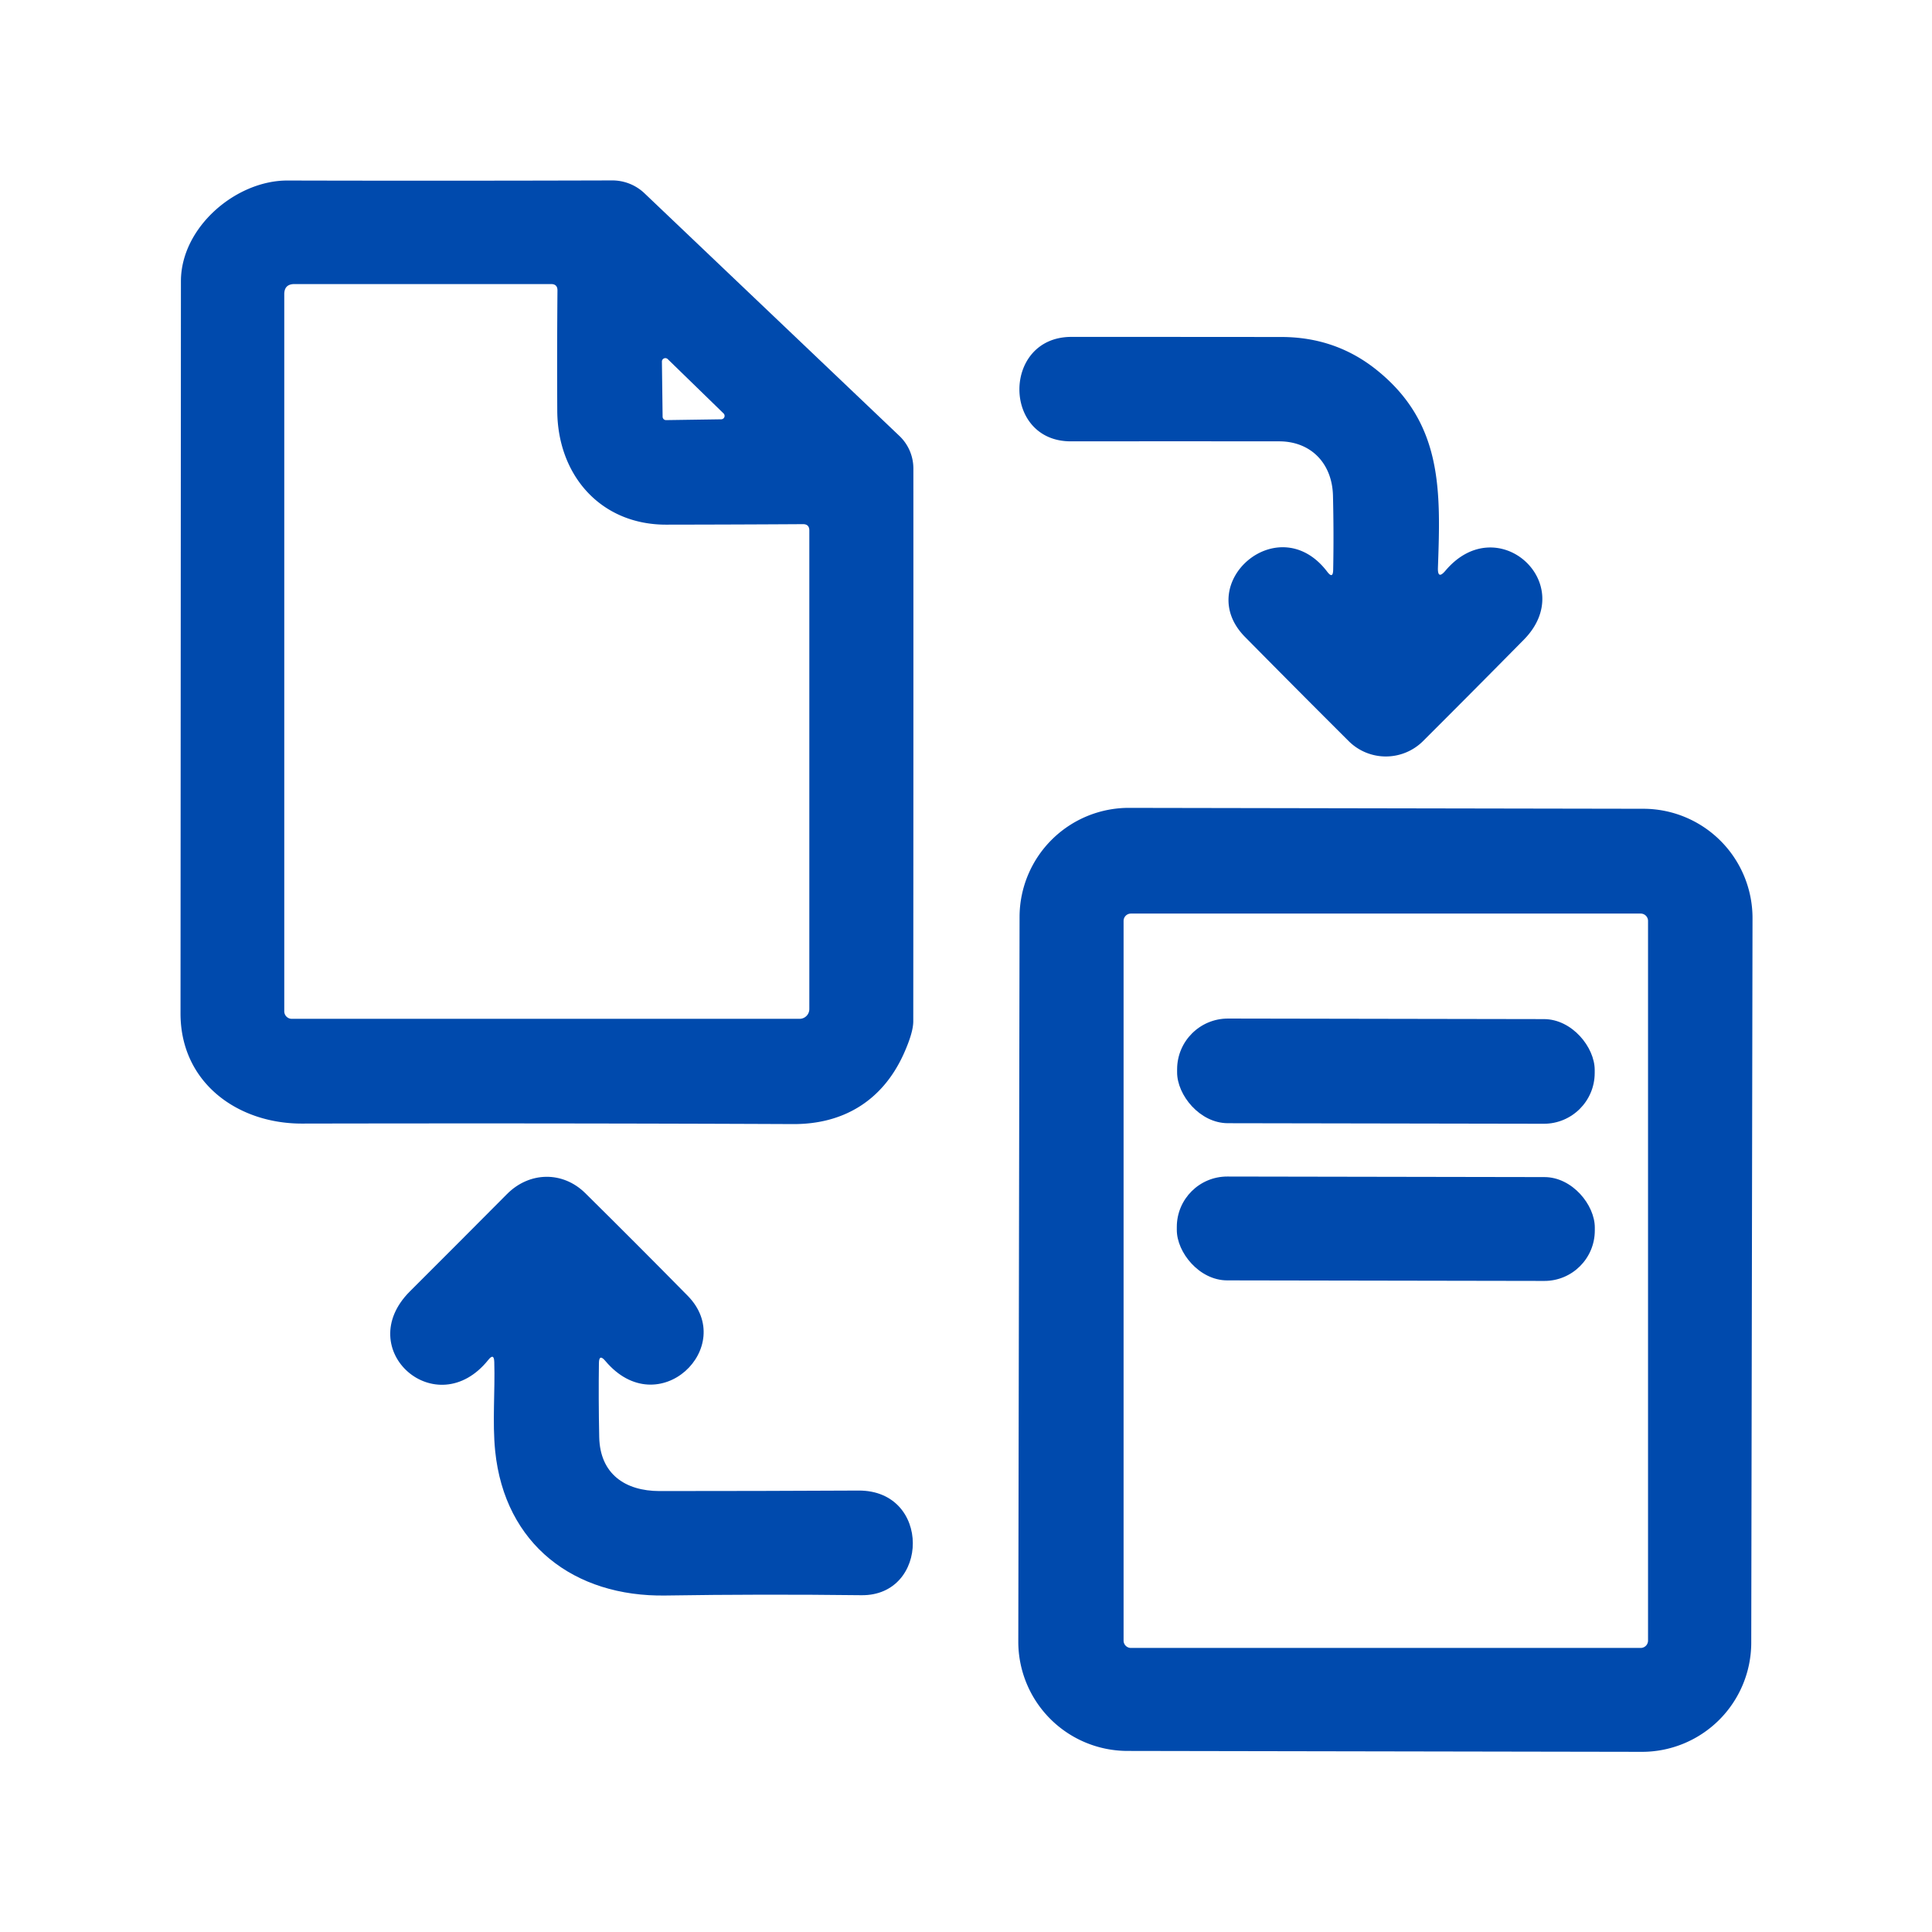 <?xml version="1.0" encoding="UTF-8" standalone="no"?>
<!DOCTYPE svg PUBLIC "-//W3C//DTD SVG 1.1//EN" "http://www.w3.org/Graphics/SVG/1.1/DTD/svg11.dtd">
<svg xmlns="http://www.w3.org/2000/svg" version="1.1" viewBox="0.00 0.00 192.00 192.00">
<path fill="#004aad" d="
  M 89.78 104.80
  C 87.67 109.41 83.79 111.73 78.83 111.71
  Q 55.77 111.61 30.03 111.66
  C 23.62 111.68 17.94 107.60 17.94 100.72
  Q 17.96 64.68 17.98 27.95
  C 17.98 22.60 23.43 17.93 28.57 17.94
  Q 44.04 17.98 60.85 17.93
  A 4.64 4.63 -23.2 0 1 64.04 19.20
  L 89.38 43.32
  A 4.47 4.46 -68.3 0 1 90.77 46.56
  Q 90.78 74.10 90.76 101.50
  Q 90.76 102.64 89.78 104.80
  Z
  M 66.19 52.14
  C 59.69 52.14 55.40 47.23 55.38 40.79
  Q 55.35 34.70 55.40 28.86
  Q 55.40 28.23 54.77 28.23
  L 29.26 28.23
  Q 28.25 28.23 28.25 29.24
  L 28.25 100.50
  A 0.75 0.75 0.0 0 0 29.00 101.25
  L 79.46 101.25
  A 0.97 0.97 0.0 0 0 80.43 100.28
  L 80.43 52.72
  Q 80.43 52.09 79.80 52.09
  Q 73.39 52.13 66.19 52.14
  Z
  M 71.67 41.67
  A 0.34 0.34 0.0 0 0 71.90 41.08
  L 66.36 35.69
  A 0.34 0.34 0.0 0 0 65.78 35.94
  L 65.85 41.42
  A 0.34 0.34 0.0 0 0 66.20 41.75
  L 71.67 41.67
  Z"
/>
<path fill="#004aad" d="
  M 132.49 56.63
  Q 132.56 53.01 132.47 49.28
  C 132.40 46.05 130.28 43.87 127.14 43.86
  Q 116.82 43.85 106.41 43.86
  C 99.58 43.86 99.61 33.48 106.48 33.48
  Q 117.23 33.48 127.36 33.49
  Q 132.76 33.50 136.84 36.79
  C 143.40 42.07 143.17 48.80 142.90 56.42
  Q 142.86 57.65 143.65 56.71
  C 148.82 50.59 156.95 57.99 151.43 63.58
  Q 146.22 68.86 141.42 73.65
  A 5.24 5.23 -45.0 0 1 134.03 73.65
  Q 129.16 68.80 123.73 63.30
  C 118.48 57.99 127.06 50.45 131.90 56.82
  Q 132.47 57.57 132.49 56.63
  Z"
/>
<path fill="#004aad" d="
  M 174.037 163.254
  A 10.86 10.86 0.0 0 1 163.158 174.095
  L 112.038 174.005
  A 10.86 10.86 0.0 0 1 101.197 163.126
  L 101.323 91.126
  A 10.86 10.86 0.0 0 1 112.202 80.285
  L 163.322 80.375
  A 10.86 10.86 0.0 0 1 174.163 91.254
  L 174.037 163.254
  Z
  M 163.78 91.52
  A 0.73 0.73 0.0 0 0 163.05 90.79
  L 112.39 90.79
  A 0.73 0.73 0.0 0 0 111.66 91.52
  L 111.66 163.04
  A 0.73 0.73 0.0 0 0 112.39 163.77
  L 163.05 163.77
  A 0.73 0.73 0.0 0 0 163.78 163.04
  L 163.78 91.52
  Z"
/>
<rect fill="#004aad" x="-20.75" y="-5.20" transform="translate(137.73,106.45) rotate(0.1)" width="41.50" height="10.40" rx="5.05"/>
<path fill="#004aad" d="
  M 59.52 135.47
  Q 59.47 138.95 59.55 142.82
  C 59.63 146.50 62.15 148.17 65.52 148.18
  Q 75.71 148.18 85.33 148.13
  C 92.56 148.10 92.37 158.61 85.61 158.53
  Q 75.67 158.41 66.15 158.56
  C 57.07 158.71 50.16 153.50 49.21 144.20
  C 48.92 141.32 49.21 138.24 49.12 135.34
  Q 49.09 134.44 48.53 135.14
  C 43.39 141.56 34.94 134.14 40.73 128.34
  Q 45.72 123.36 50.39 118.66
  C 52.62 116.42 55.93 116.37 58.16 118.57
  Q 63.16 123.51 68.33 128.76
  C 73.34 133.83 65.44 141.52 60.16 135.25
  Q 59.53 134.50 59.52 135.47
  Z"
/>
<rect fill="#004aad" x="-20.77" y="-5.16" transform="translate(137.72,122.11) rotate(0.1)" width="41.54" height="10.32" rx="5.01"/>
</svg>
